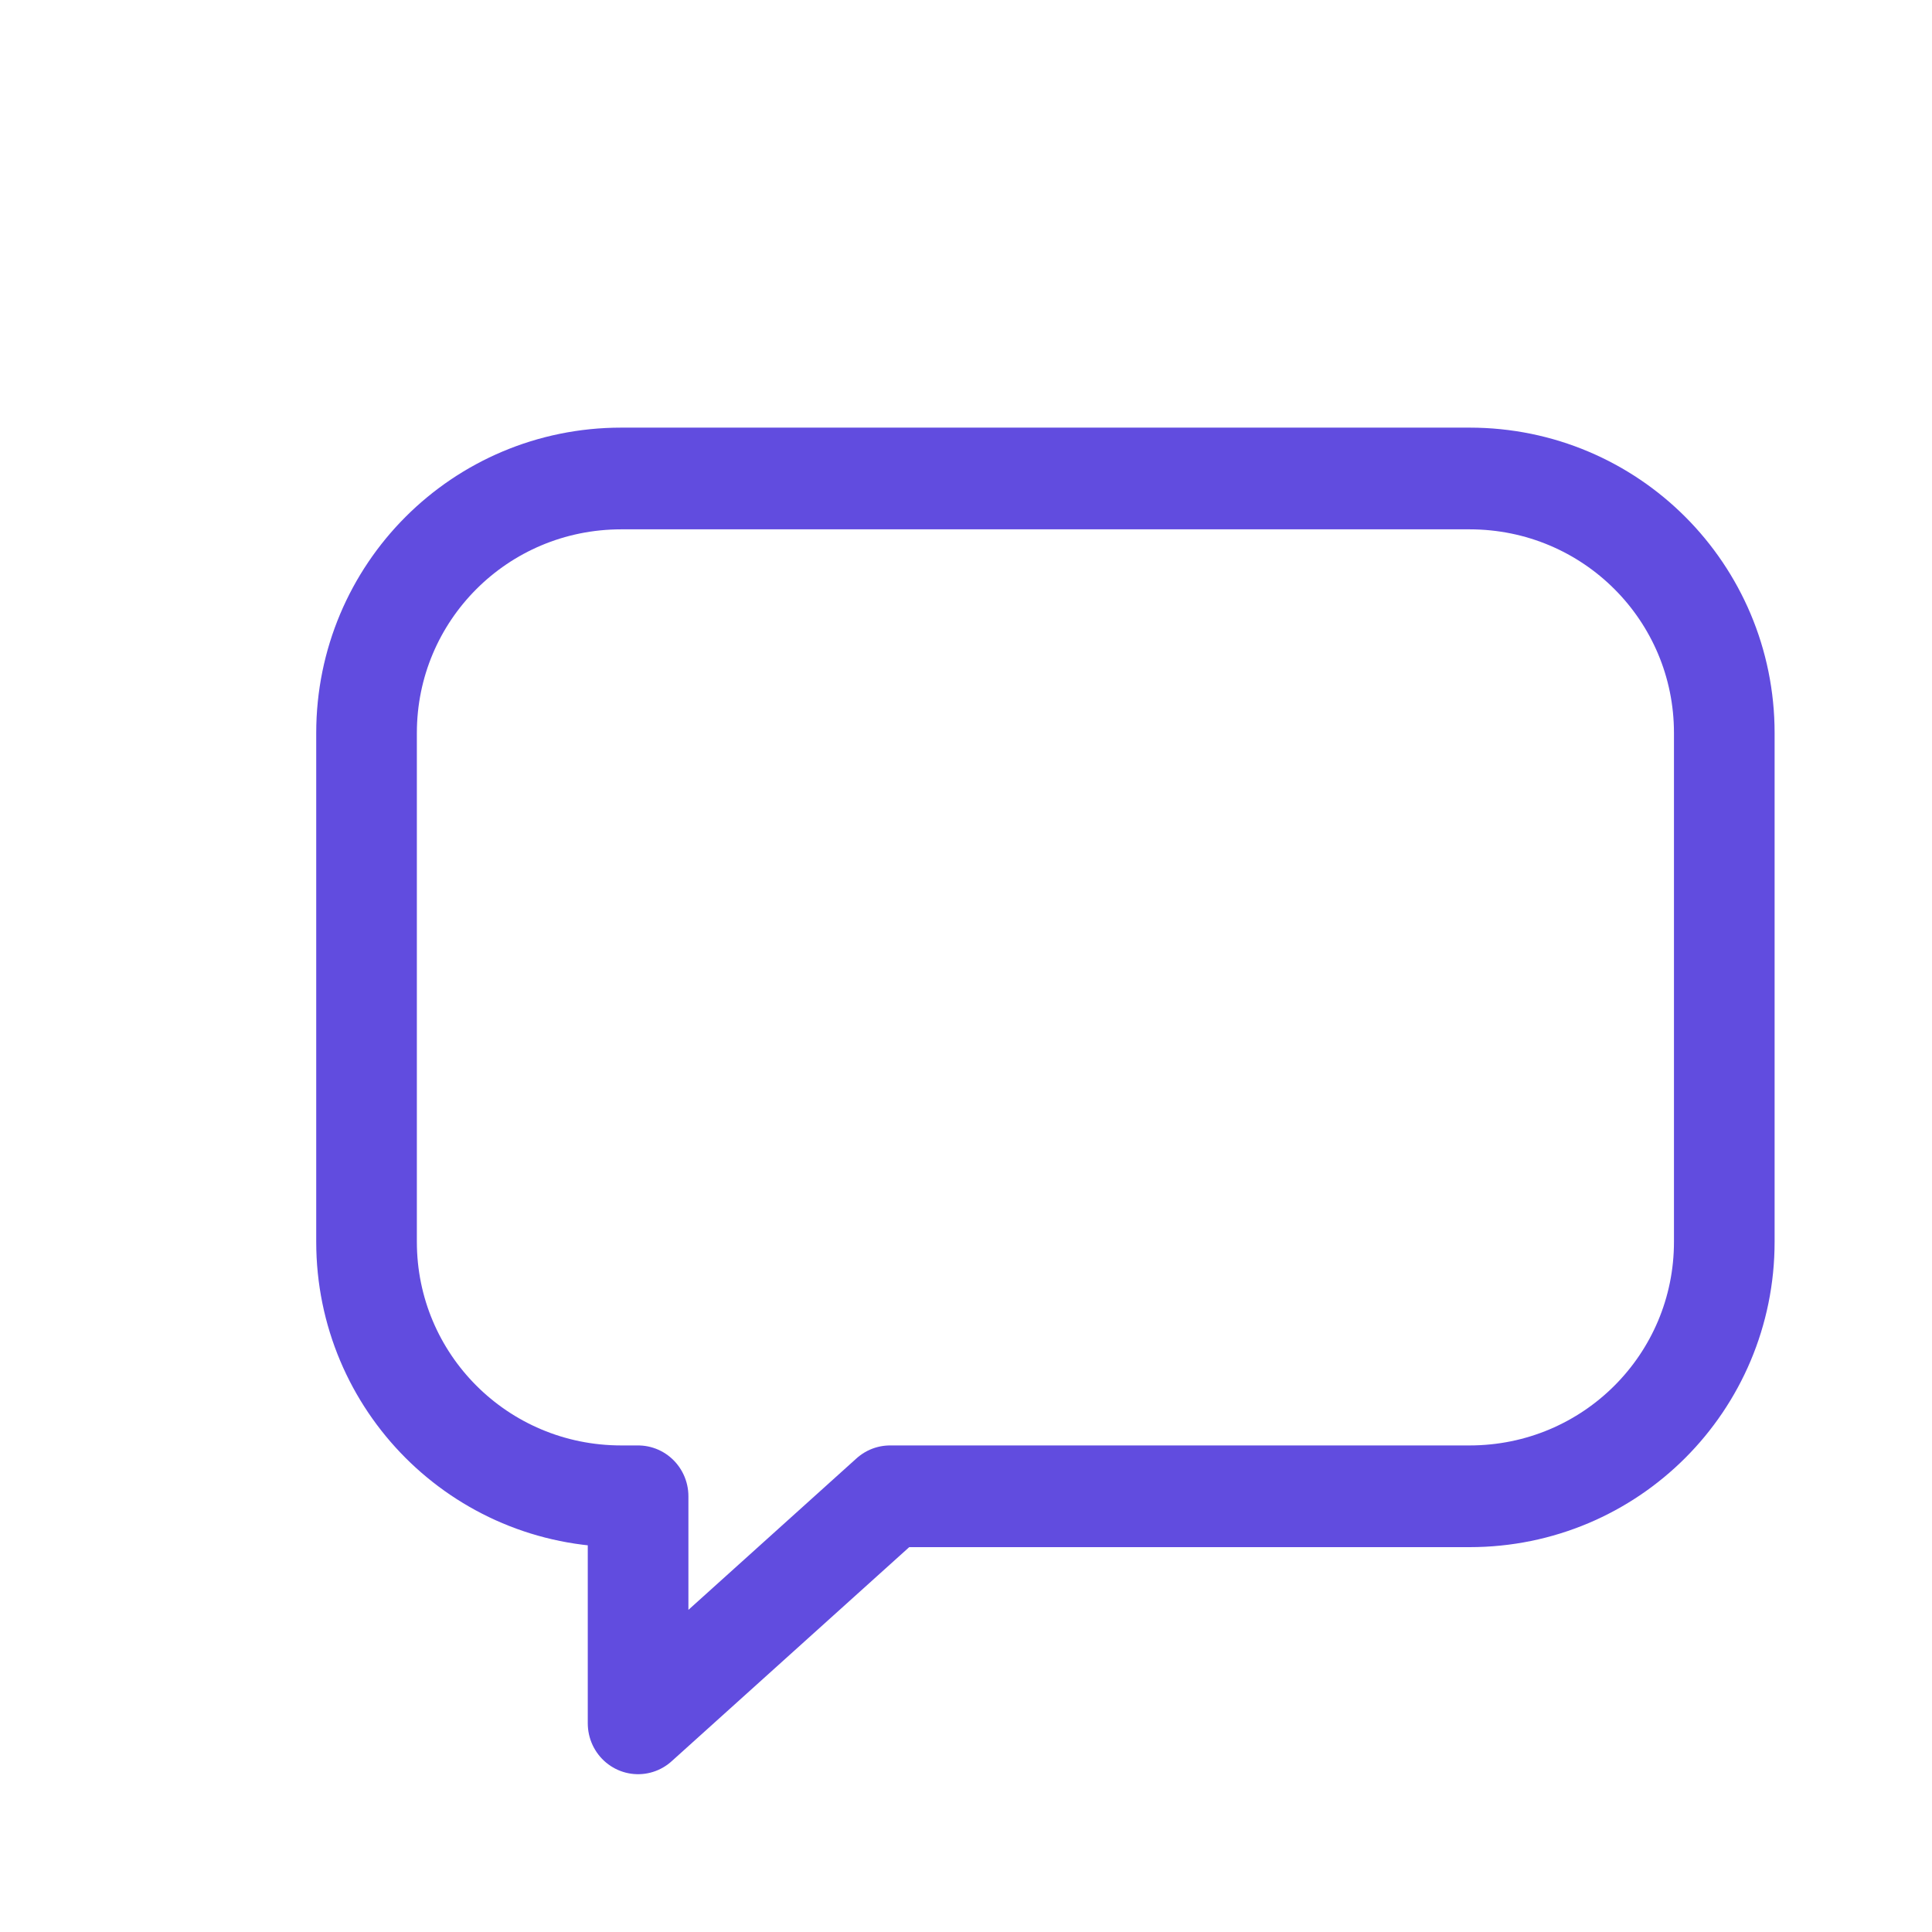 <?xml version="1.0" encoding="UTF-8" standalone="no"?>
<!DOCTYPE svg PUBLIC "-//W3C//DTD SVG 1.1//EN" "http://www.w3.org/Graphics/SVG/1.1/DTD/svg11.dtd">
<svg width="100%" height="100%" viewBox="0 0 57 57" version="1.1" xmlns="http://www.w3.org/2000/svg" xmlns:xlink="http://www.w3.org/1999/xlink" xml:space="preserve" xmlns:serif="http://www.serif.com/" style="fill-rule:evenodd;clip-rule:evenodd;stroke-linecap:round;stroke-linejoin:round;stroke-miterlimit:1.5;">
    <g transform="matrix(1,0,0,1,-4137,-1878)">
        <g id="_6" serif:id="6" transform="matrix(0.399,0,0,0.399,2292.52,-1017.92)">
            <rect x="4627.11" y="7264.78" width="142.992" height="142.992" style="fill:none;"/>
            <g transform="matrix(1.035,0,0,1.046,-5704.28,972.347)">
                <g>
                    <path d="M10101,6060.99C10101,6051.06 10092.9,6043 10082.8,6043L10022.2,6043C10012.1,6043 10004,6051.06 10004,6060.99L10004,6096.96C10004,6106.89 10012.1,6114.95 10022.2,6114.95L10023.4,6114.95L10023.4,6131L10041.4,6114.95L10082.8,6114.95C10092.9,6114.95 10101,6106.89 10101,6096.96L10101,6060.99Z" style="fill:none;stroke:rgb(97,76,223);stroke-width:7.19px;"/>
                </g>
            </g>
        </g>
    </g>
</svg>
